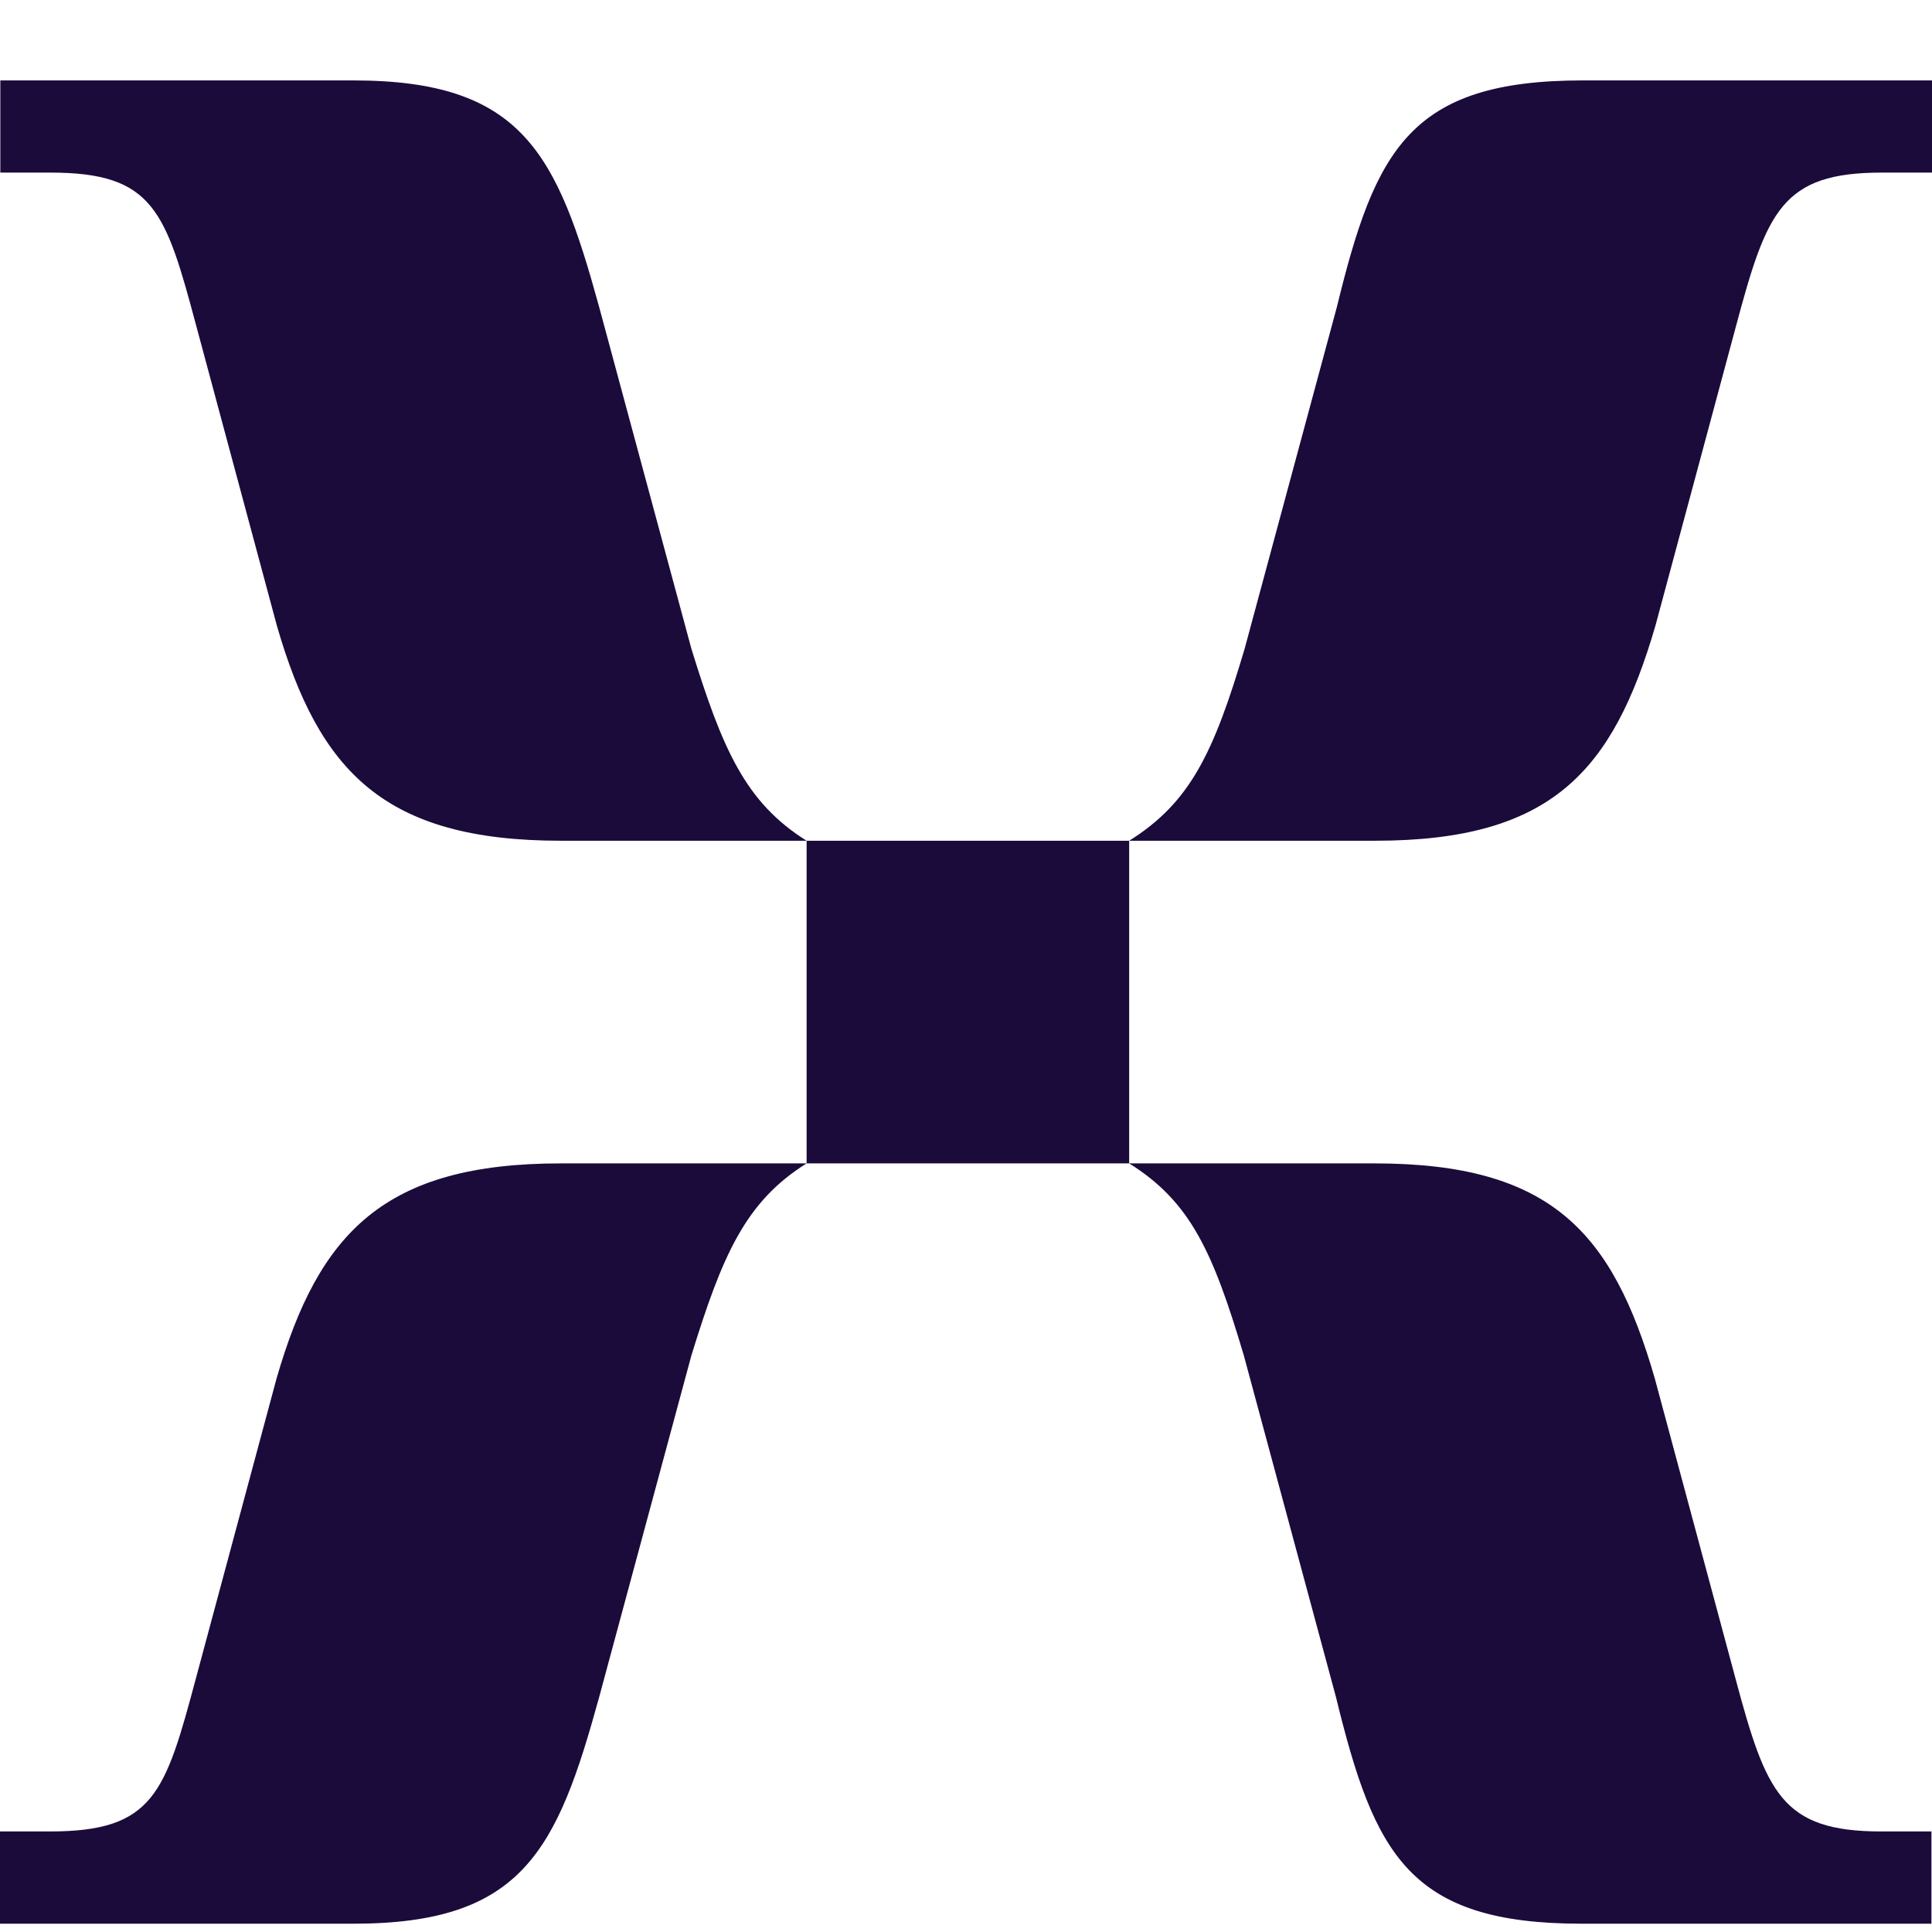 <svg width="24" height="24" viewBox="0 0 24 24" fill="none" xmlns="http://www.w3.org/2000/svg">
<path d="M6.967 10.444H10.02C9.257 9.967 8.972 9.299 8.589 8.06L7.443 3.814C6.919 1.906 6.49 0.999 4.39 0.999H0.004V2.144H0.625C1.911 2.144 2.056 2.621 2.439 4.052L3.44 7.774C3.964 9.588 4.777 10.444 6.97 10.444H6.967ZM14.027 10.444H17.08C19.274 10.444 20.036 9.584 20.564 7.774L21.565 4.052C21.948 2.621 22.135 2.144 23.378 2.144H24V0.999H19.66C17.514 0.999 17.084 1.859 16.607 3.814L15.461 8.06C15.079 9.346 14.789 9.967 14.027 10.444ZM10.02 14.452H14.027V10.444H10.02V14.452ZM0.004 23.897H4.39C6.49 23.897 6.919 22.99 7.443 21.082L8.589 16.837C8.972 15.597 9.257 14.929 10.02 14.452H6.967C4.773 14.452 3.96 15.312 3.436 17.122L2.435 20.844C2.052 22.275 1.911 22.751 0.621 22.751H0V23.897H0.004ZM19.653 23.897H23.993V22.751H23.371C22.132 22.751 21.94 22.275 21.557 20.844L20.556 17.122C20.032 15.308 19.27 14.452 17.073 14.452H14.027C14.789 14.929 15.068 15.55 15.451 16.837L16.596 21.082C17.073 23.037 17.503 23.897 19.649 23.897H19.653Z" fill="#1B0B3B"/>
</svg>
